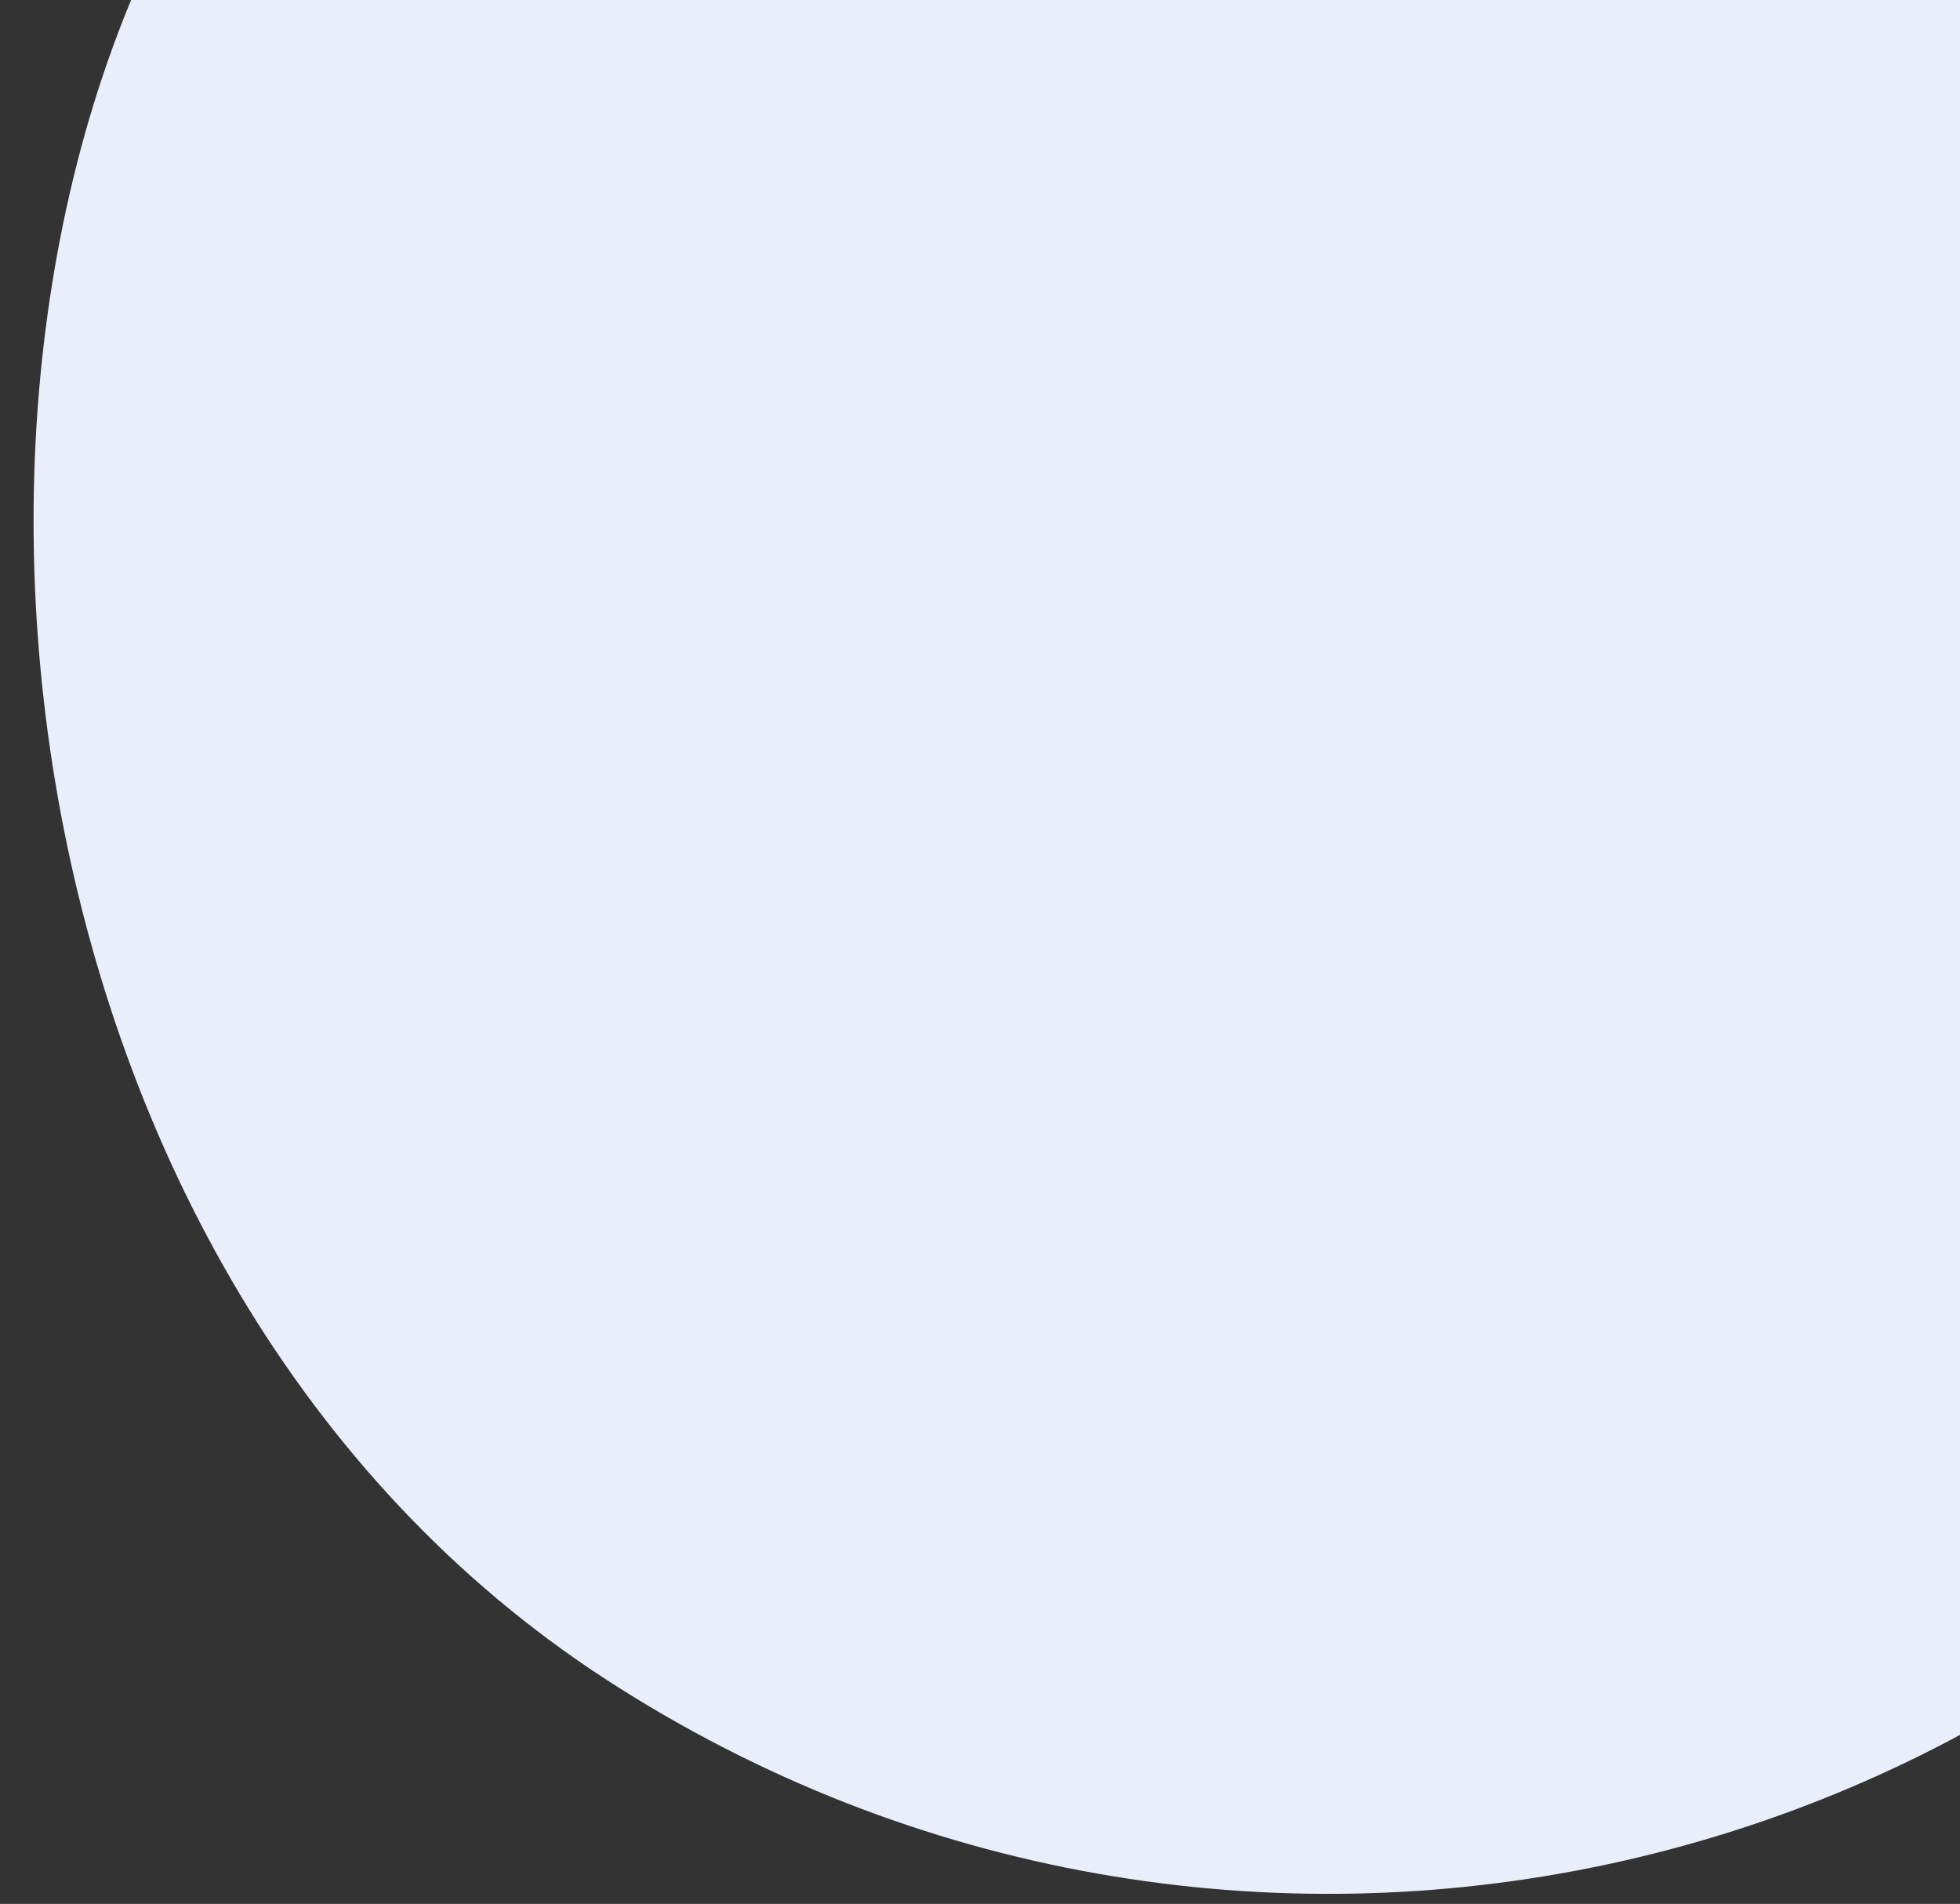 <svg width="104" height="101" viewBox="0 0 104 101" fill="none" xmlns="http://www.w3.org/2000/svg">
<rect x="0" y="0" width="104" height="101" fill="#333333" stroke="none"/>
<rect x="91.376" y="127.476" width="141.065" height="282.131" rx="70.533" transform="rotate(-147.051 91.376 127.476)" fill="#EAEEFA"/>
</svg>
